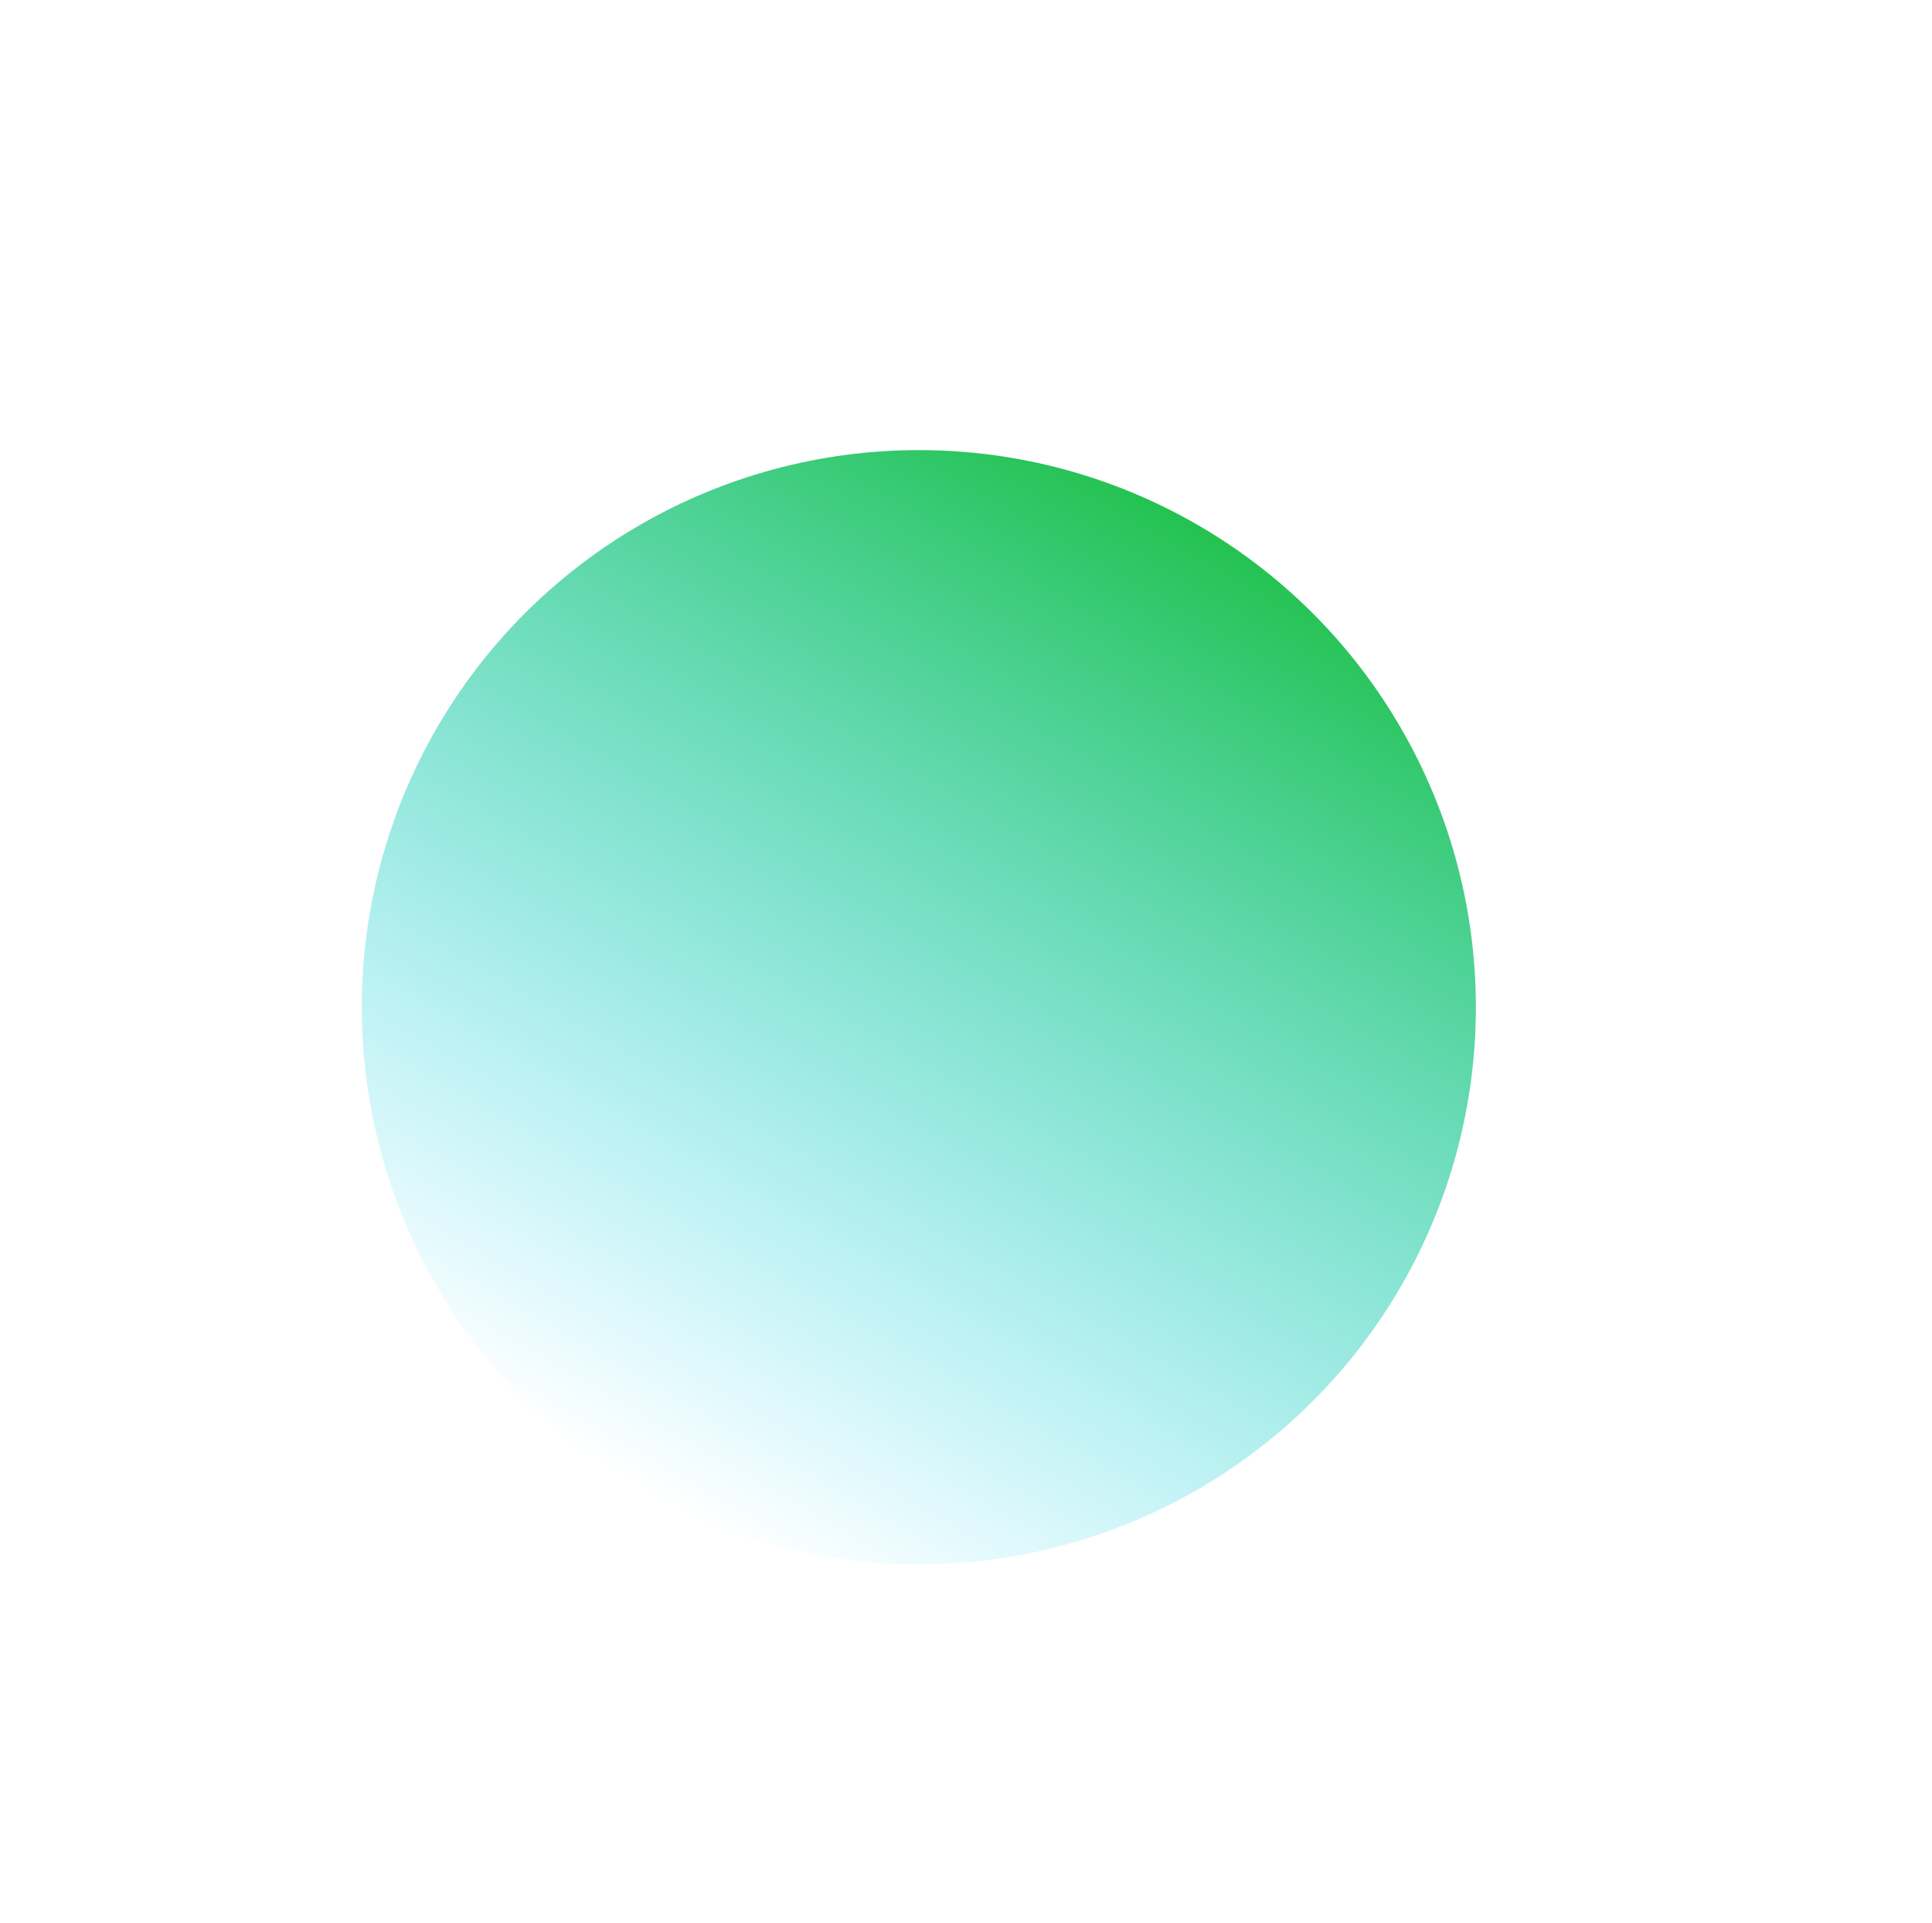 <svg width="416" height="414" viewBox="0 0 416 414" fill="none" xmlns="http://www.w3.org/2000/svg">
<g clip-path="url(#clip0_54_15)">
<g filter="url(#filter0_f_54_15)">
<circle cx="197.845" cy="216.845" r="119.943" transform="rotate(30 197.845 216.845)" fill="url(#paint0_linear_54_15)"/>
</g>
</g>
<defs>
<filter id="filter0_f_54_15" x="-22.118" y="-3.118" width="439.926" height="439.926" filterUnits="userSpaceOnUse" color-interpolation-filters="sRGB">
<feFlood flood-opacity="0" result="BackgroundImageFix"/>
<feBlend mode="normal" in="SourceGraphic" in2="BackgroundImageFix" result="shape"/>
<feGaussianBlur stdDeviation="50" result="effect1_foregroundBlur_54_15"/>
</filter>
<linearGradient id="paint0_linear_54_15" x1="197.845" y1="96.902" x2="197.845" y2="336.788" gradientUnits="userSpaceOnUse">
<stop stop-color="#24C251"/>
<stop offset="1" stop-color="#00D1FF" stop-opacity="0"/>
</linearGradient>
<clipPath id="clip0_54_15">
<rect width="416" height="414" fill="white"/>
</clipPath>
</defs>
</svg>
